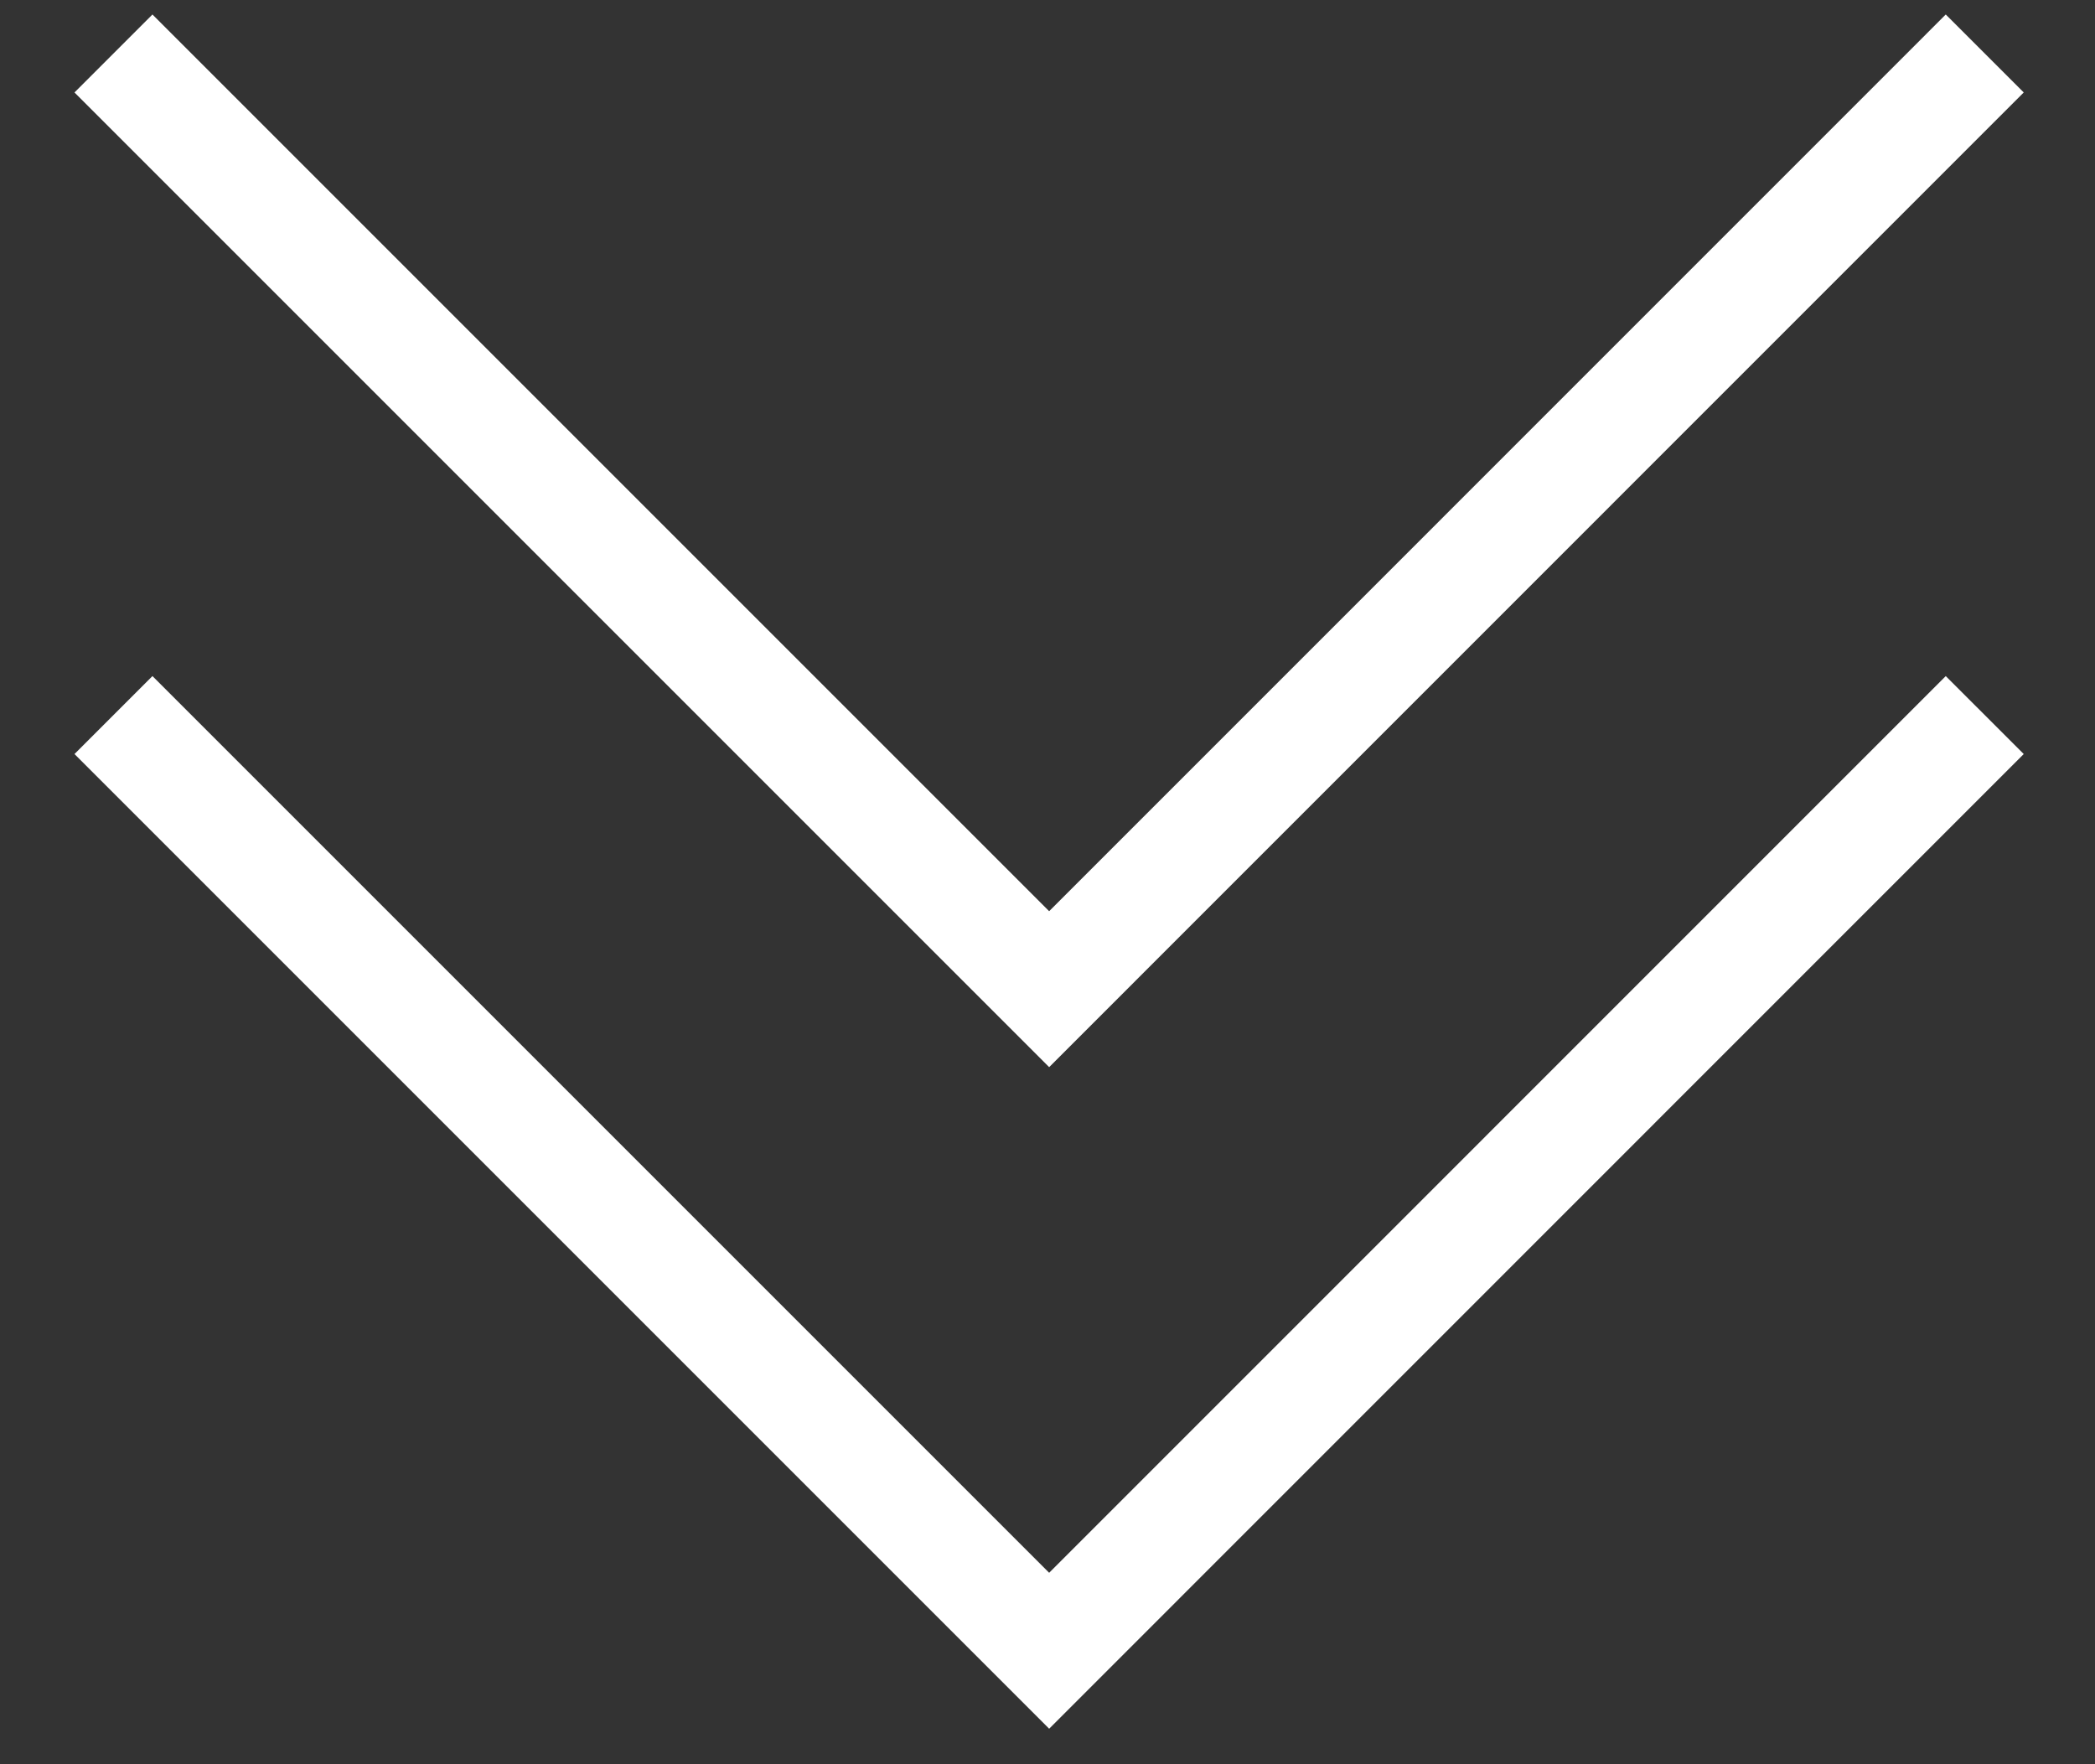 <svg width="19" height="16" viewBox="0 0 19 16" fill="none" xmlns="http://www.w3.org/2000/svg">
<rect x="0" y="0" width="19" height="16" fill="#333333" stroke="none"/>
<g clip-path="url(#clip0_318_6)">
<path d="M18 0.485L9.515 8.971L1.029 0.485" stroke="white"/>
</g>
<g clip-path="url(#clip1_318_6)">
<path d="M18 6.485L9.515 14.971L1.029 6.485" stroke="white"/>
</g>
<defs>
<clipPath id="clip0_318_6">
<rect width="19" height="10" fill="white"/>
</clipPath>
<clipPath id="clip1_318_6">
<rect width="19" height="10" fill="white" transform="translate(0 6)"/>
</clipPath>
</defs>
</svg>
